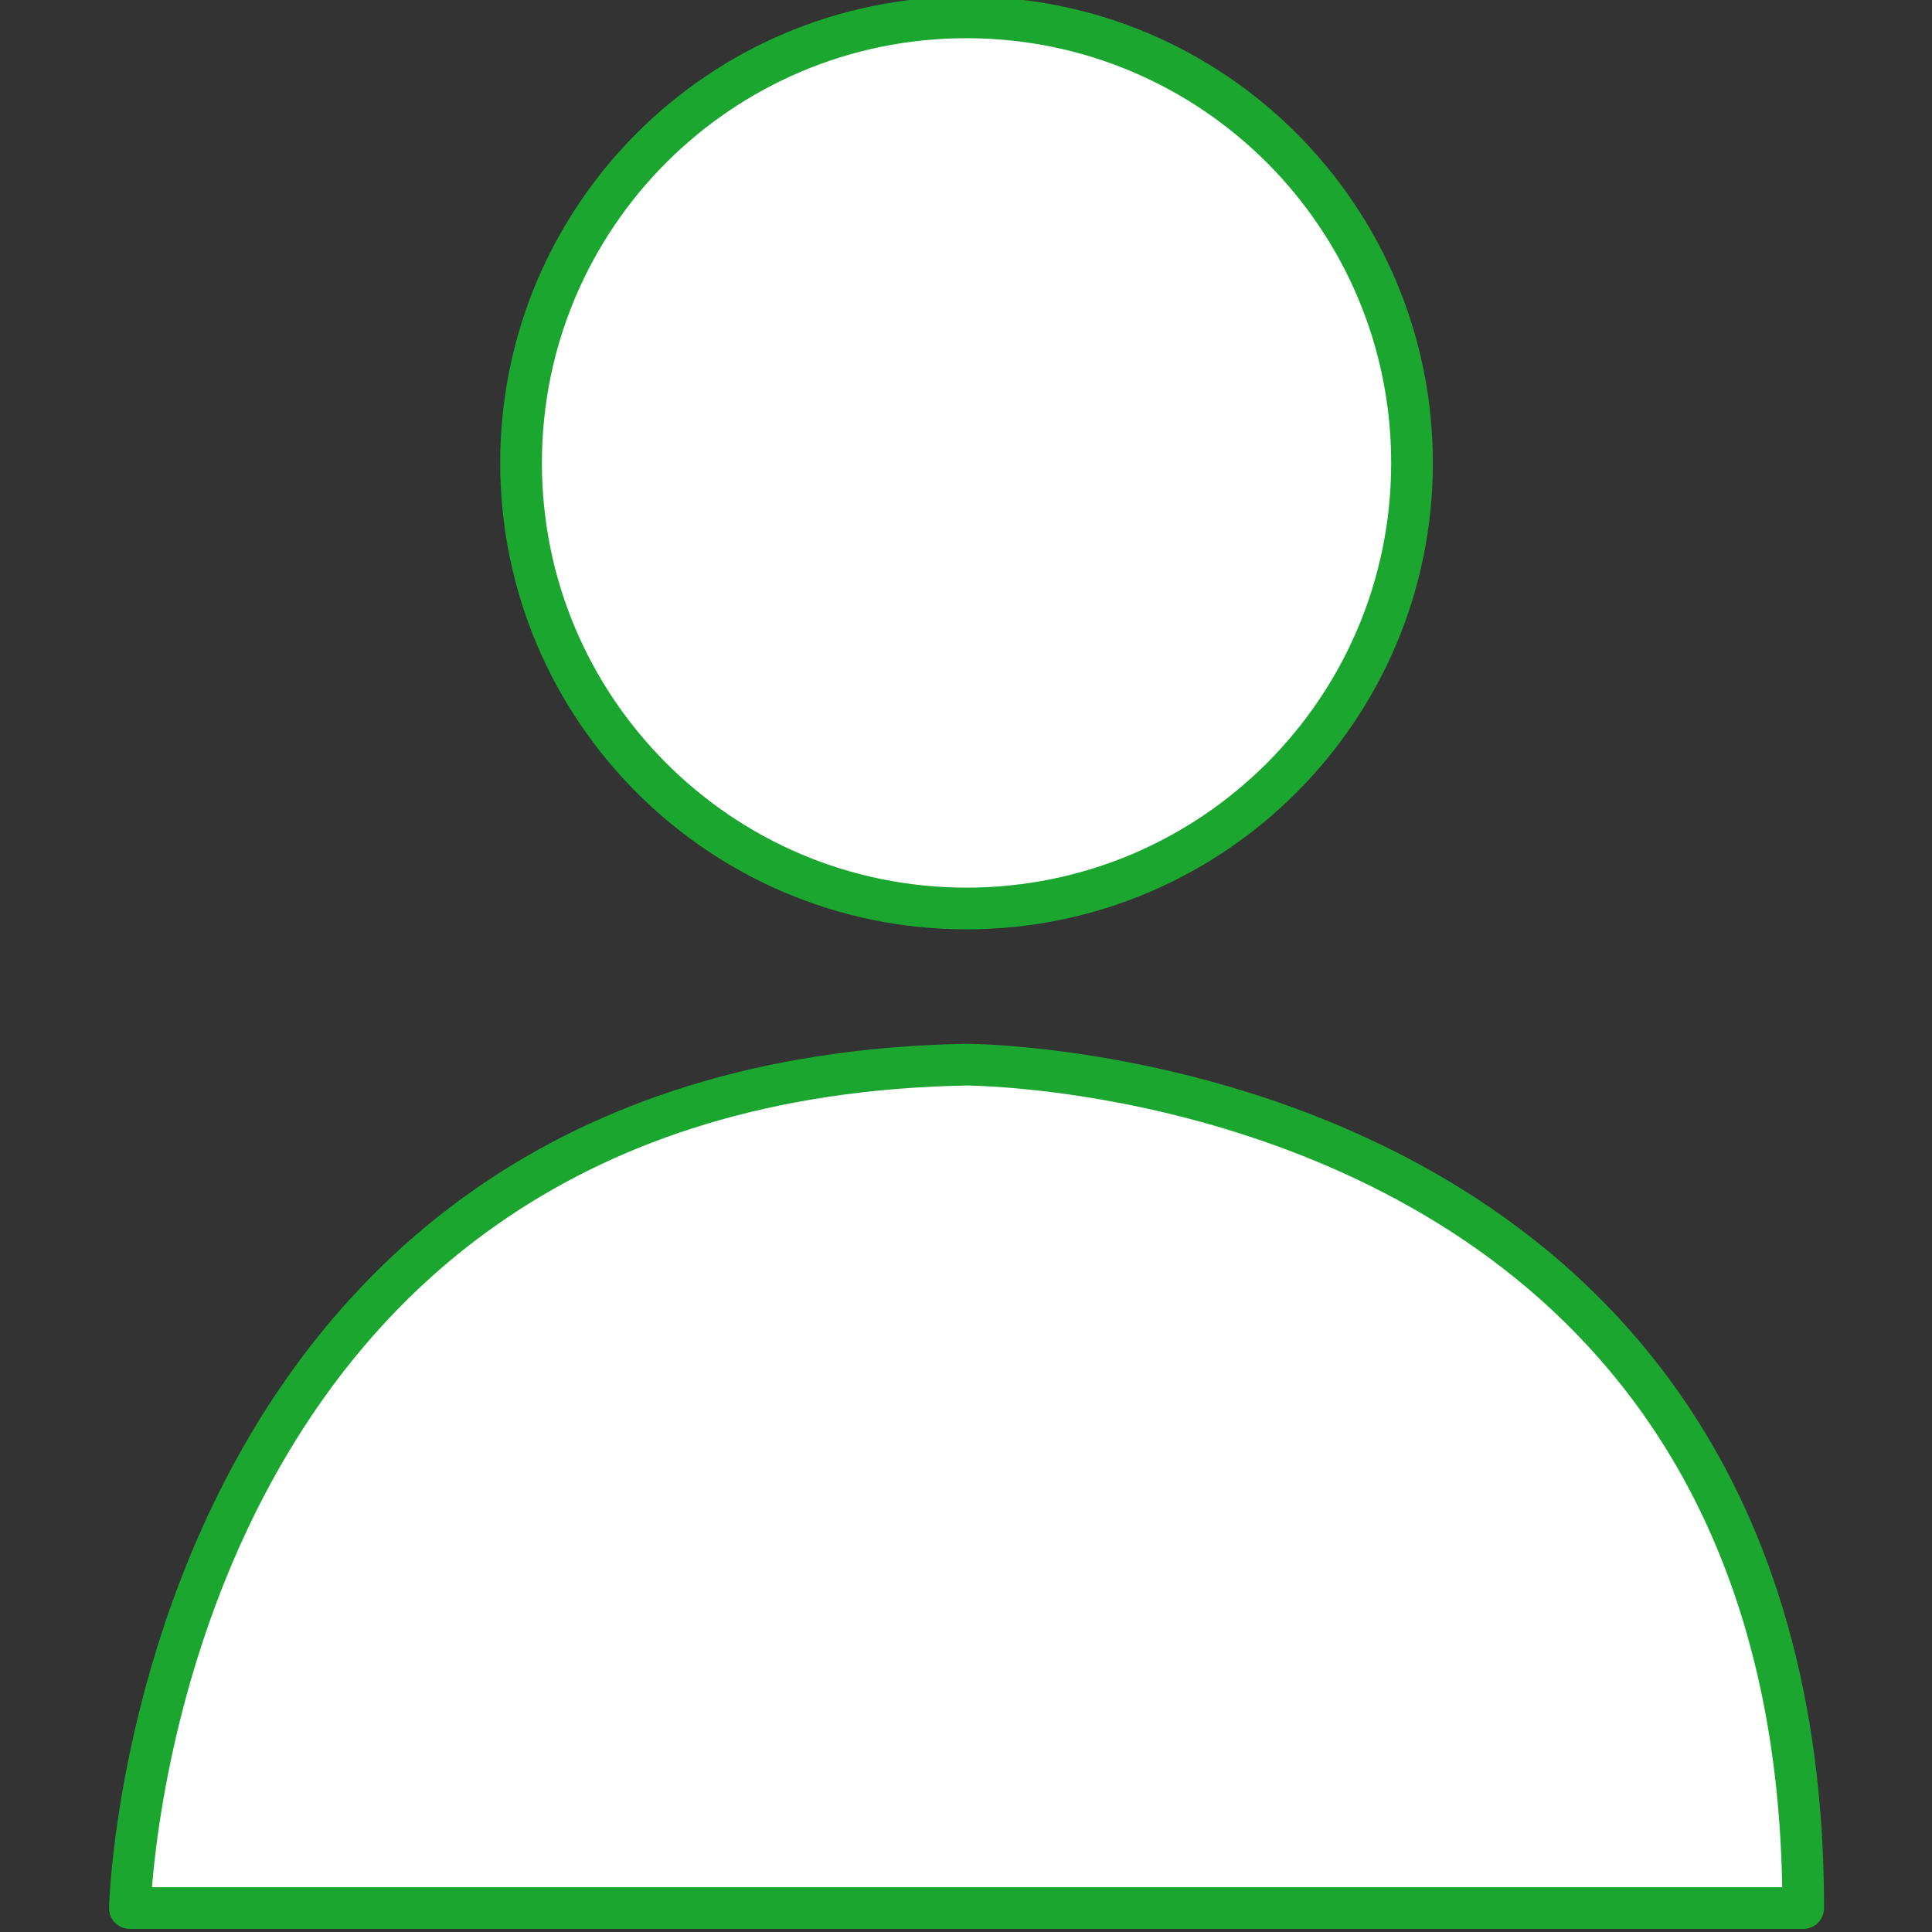 <svg xmlns="http://www.w3.org/2000/svg" xmlns:xlink="http://www.w3.org/1999/xlink" width="667" zoomAndPan="magnify" viewBox="0 0 500.25 500.25" height="667" preserveAspectRatio="xMidYMid meet" version="1.0"><rect x="0" y="0" width="500.25" height="500.25" fill="#333333" stroke="none"/><defs><clipPath id="ddc93d6a5f"><path d="M 28 270 L 472.754 270 L 472.754 499.5 L 28 499.5 Z M 28 270 " clip-rule="nonzero"/></clipPath></defs><path fill="#ffffff" d="M 466.902 494.059 L 33.625 494.059 C 33.625 494.059 39.238 279.555 250.266 275.668 C 250.266 275.668 466.902 275.477 466.902 494.059 " fill-opacity="1" fill-rule="nonzero"/><g clip-path="url(#ddc93d6a5f)"><path fill="#1ba62f" d="M 466.902 494.059 L 466.902 488.66 L 33.625 488.66 L 33.625 494.059 L 39.023 494.207 L 39.023 494.102 C 39.086 491.293 41.332 438.359 68.902 386.309 C 82.676 360.273 102.664 334.496 131.809 314.961 C 160.953 295.422 199.316 282.016 250.352 281.066 L 250.266 275.668 L 250.266 281.066 C 250.266 281.066 251.086 281.066 252.641 281.133 C 258.488 281.324 274.617 282.277 295.43 286.699 C 326.668 293.371 368.332 307.922 401.922 339.246 C 418.719 354.941 433.57 374.781 444.258 400.125 C 454.965 425.473 461.508 456.344 461.508 494.059 L 466.902 494.059 L 466.902 488.66 L 466.902 494.059 L 472.301 494.059 C 472.324 438.641 458.551 396.543 437.672 364.914 C 422.023 341.211 402.461 323.402 381.996 310.102 C 351.277 290.156 318.551 280.246 293.422 275.281 C 268.293 270.316 250.738 270.273 250.266 270.273 L 250.156 270.273 C 196.512 271.242 155.426 285.707 124.34 306.973 C 101.023 322.926 83.344 342.637 69.98 363.168 C 49.945 393.973 39.562 426.551 34.121 451.465 C 28.684 476.398 28.23 493.668 28.23 493.926 C 28.188 495.395 28.727 496.797 29.762 497.836 C 30.777 498.871 32.156 499.453 33.625 499.453 L 466.902 499.453 C 468.328 499.453 469.711 498.895 470.727 497.879 C 471.738 496.887 472.301 495.48 472.301 494.059 L 466.902 494.059 " fill-opacity="1" fill-rule="nonzero"/></g><path fill="#ffffff" d="M 134.918 119.867 C 134.918 56.16 186.559 4.508 250.266 4.508 C 313.973 4.508 365.613 56.16 365.613 119.867 C 365.613 183.574 313.973 235.234 250.266 235.234 C 186.559 235.234 134.918 183.574 134.918 119.867 " fill-opacity="1" fill-rule="nonzero"/><path fill="#1ba62f" d="M 134.918 119.867 L 140.316 119.867 C 140.316 89.469 152.598 62.031 172.504 42.105 C 192.43 22.199 219.867 9.895 250.266 9.895 C 280.66 9.895 308.102 22.199 328.027 42.105 C 347.93 62.031 360.215 89.469 360.215 119.867 C 360.215 150.242 347.93 177.703 328.027 197.605 C 308.102 217.531 280.641 229.816 250.266 229.836 C 219.867 229.816 192.43 217.531 172.523 197.605 C 152.598 177.703 140.316 150.242 140.316 119.867 L 129.52 119.867 C 129.52 186.551 183.559 240.609 250.266 240.633 C 316.973 240.609 371.008 186.551 371.008 119.867 C 371.008 53.16 316.973 -0.887 250.266 -0.887 C 183.559 -0.887 129.52 53.16 129.52 119.867 L 134.918 119.867 " fill-opacity="1" fill-rule="nonzero"/></svg>